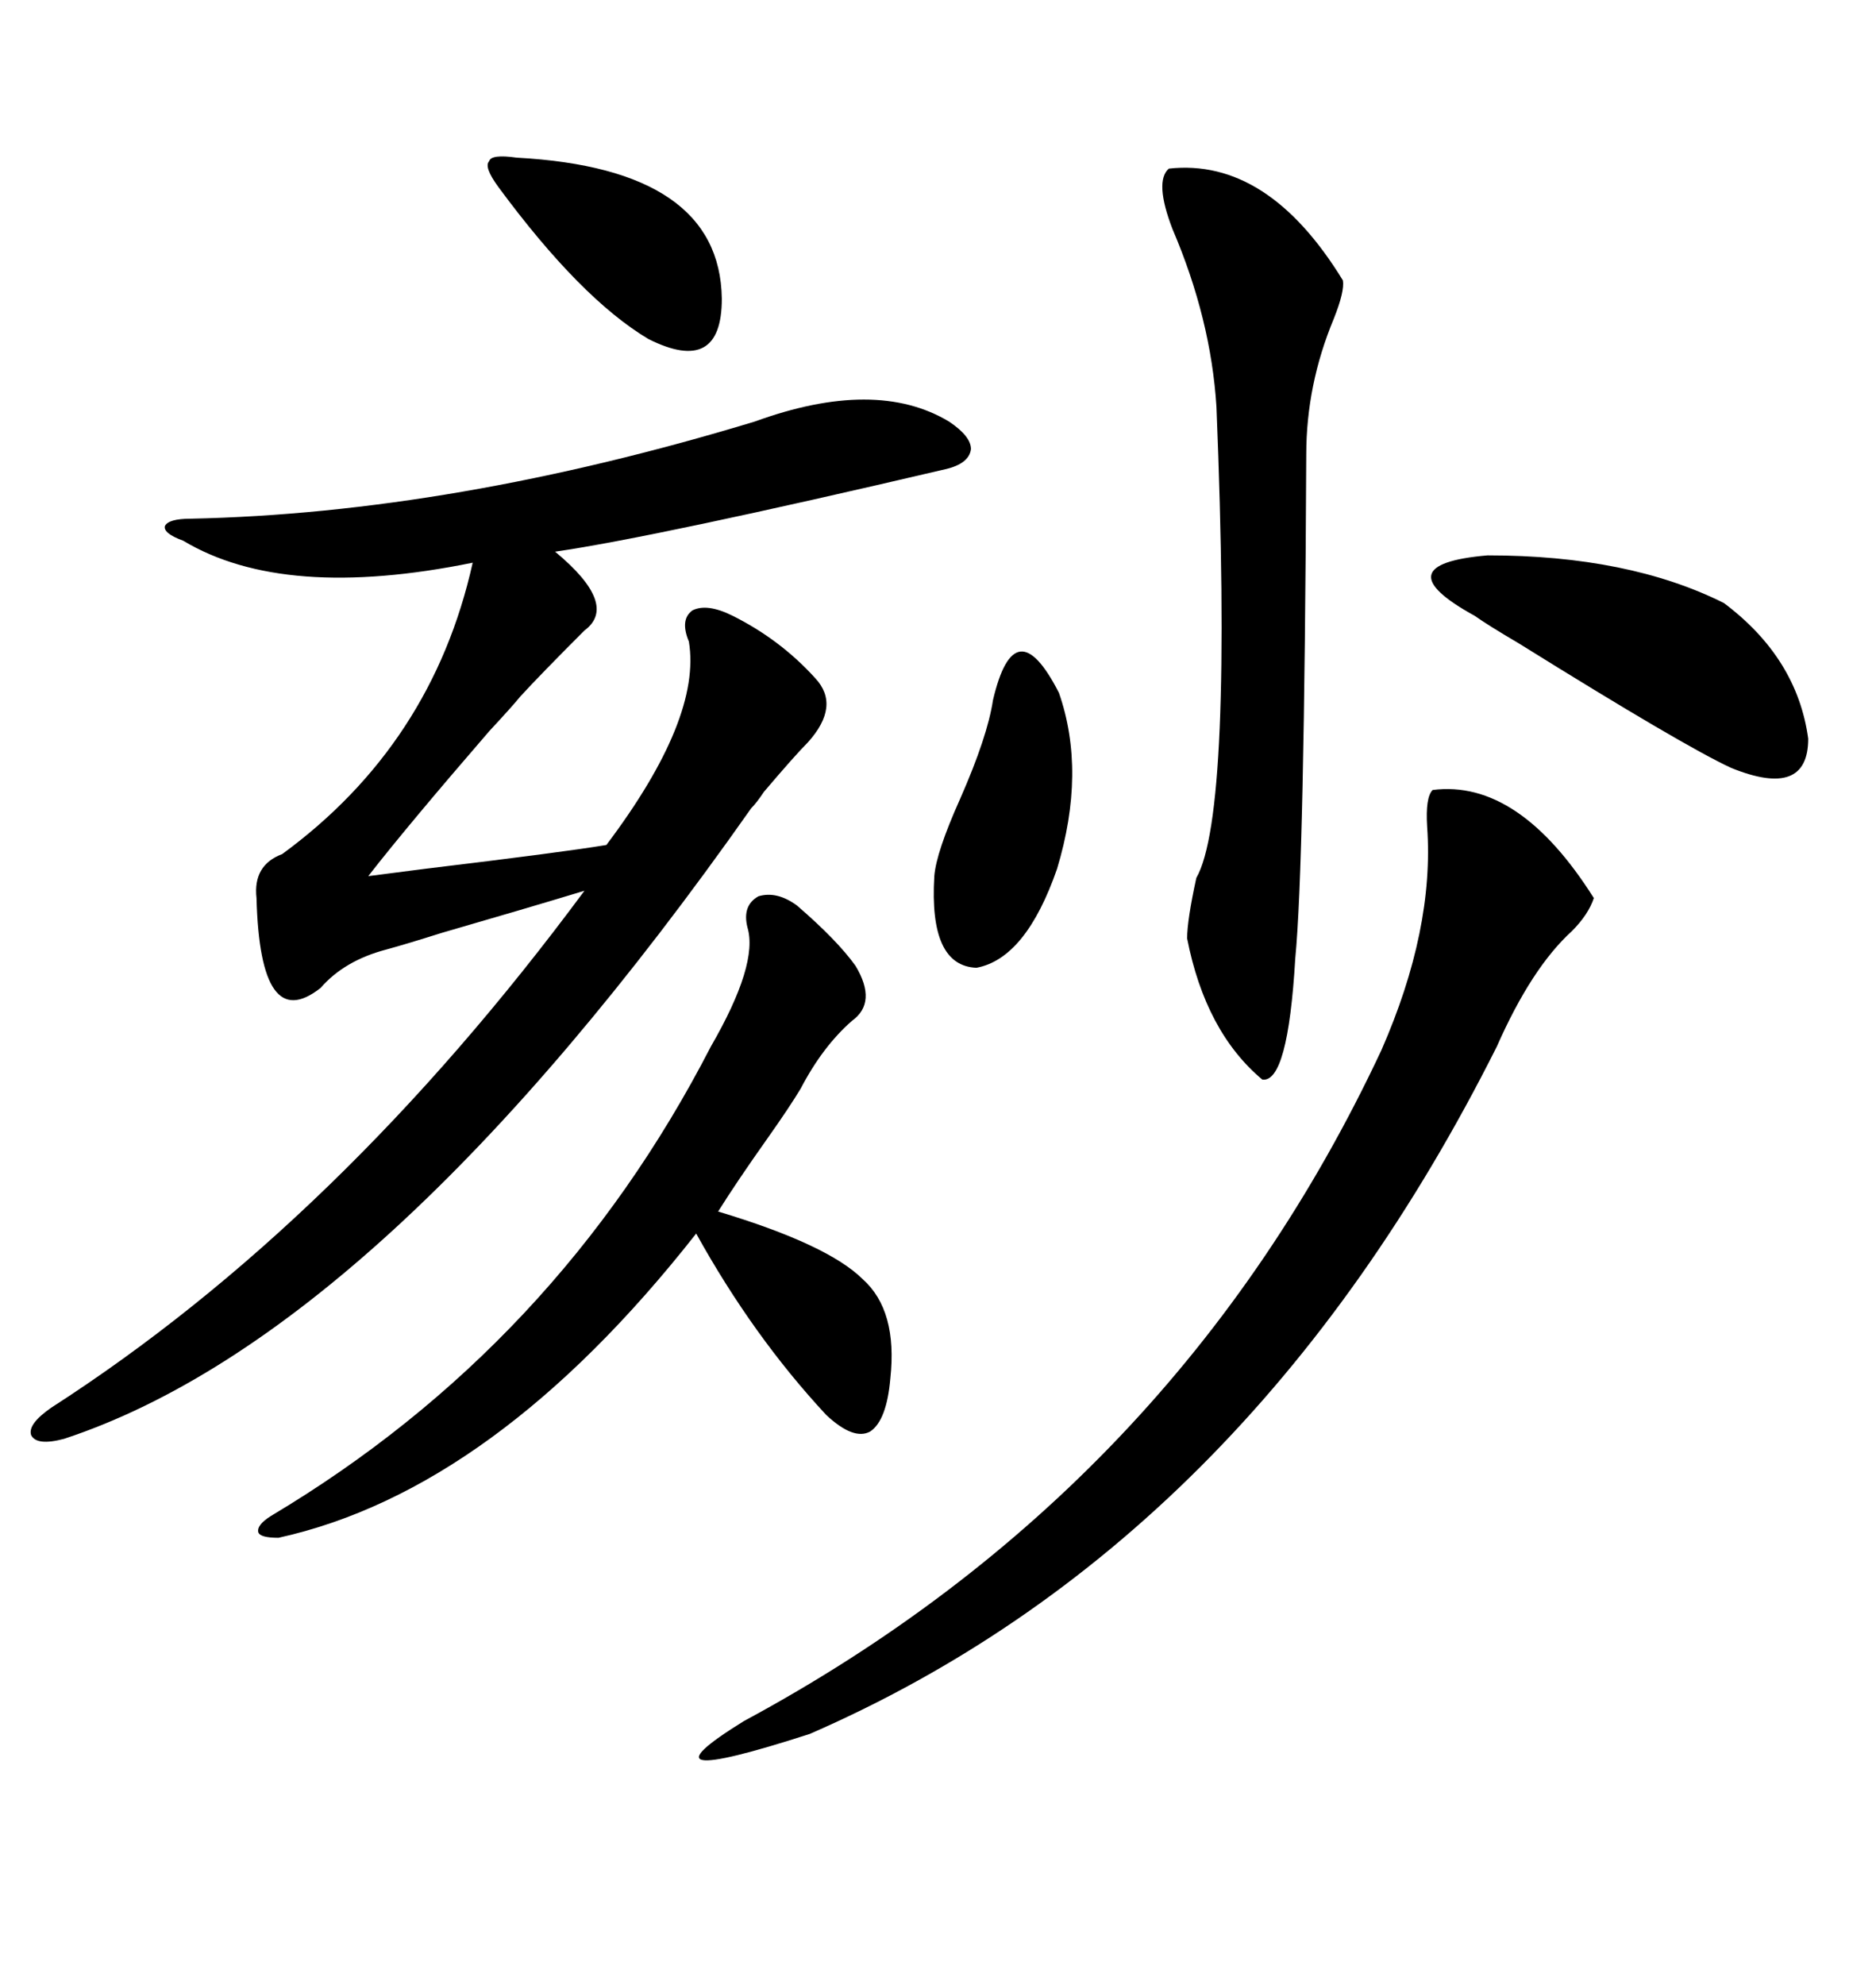 <svg xmlns="http://www.w3.org/2000/svg" xmlns:xlink="http://www.w3.org/1999/xlink" width="300" height="317.285"><path d="M151.76 67.38L151.76 67.38Q155.27 69.73 155.27 71.78L155.27 71.78Q154.98 74.12 151.17 75L151.17 75Q104.88 85.84 88.77 88.18L88.77 88.18Q99.02 96.68 93.46 100.78L93.46 100.78Q86.43 107.81 83.20 111.33L83.20 111.33Q82.03 112.79 78.22 116.89L78.22 116.89Q65.04 132.13 58.89 140.04L58.89 140.04Q61.23 139.75 67.97 138.87L67.97 138.87Q89.94 136.23 96.97 135.06L96.97 135.06Q112.21 114.84 110.16 102.54L110.16 102.54Q108.69 99.02 110.74 97.56L110.74 97.56Q113.09 96.39 117.19 98.44L117.19 98.44Q124.80 102.25 130.37 108.40L130.37 108.40Q134.47 112.79 129.20 118.65L129.20 118.65Q127.15 120.70 122.17 126.56L122.17 126.56Q121.00 128.32 120.12 129.20L120.12 129.20Q60.94 213.28 10.25 229.98L10.25 229.98Q5.86 231.15 4.98 229.39L4.98 229.39Q4.39 227.64 8.20 225L8.20 225Q54.20 195.41 93.46 142.38L93.46 142.38Q83.79 145.31 70.61 149.12L70.61 149.12Q65.04 150.88 61.82 151.76L61.82 151.76Q55.08 153.52 51.27 157.91L51.27 157.91Q41.60 165.53 41.02 143.55L41.02 143.55Q40.43 138.28 45.12 136.52L45.12 136.52Q69.14 118.95 75.59 89.94L75.59 89.94Q45.41 96.09 29.30 86.43L29.30 86.43Q26.07 85.25 26.37 84.08L26.37 84.08Q26.95 82.91 30.47 82.91L30.47 82.91Q72.36 82.03 120.70 67.38L120.70 67.38Q140.04 60.35 151.76 67.38ZM254.88 143.55L254.88 143.55Q254.00 146.19 251.37 148.83L251.37 148.83Q244.92 154.69 239.36 167.29L239.36 167.29Q199.51 246.68 129.49 277.15L129.49 277.15Q100.49 286.52 118.95 275.10L118.95 275.10Q188.09 237.89 220.90 167.87L220.90 167.87Q229.39 148.54 228.22 132.13L228.22 132.13Q227.93 127.44 229.10 126.27L229.10 126.27Q242.87 124.51 254.88 143.55ZM127.44 144.73L127.44 144.73Q133.89 150.29 136.82 154.39L136.82 154.39Q140.33 160.25 136.23 163.18L136.23 163.18Q131.54 167.29 128.03 174.02L128.03 174.02Q126.27 176.95 122.75 181.93L122.75 181.93Q117.77 188.96 114.84 193.65L114.84 193.65Q132.42 198.93 137.99 204.49L137.99 204.49Q143.55 209.47 142.38 220.31L142.38 220.31Q141.80 227.05 139.16 228.81L139.16 228.81Q136.52 230.27 132.13 226.17L132.13 226.17Q120.41 213.57 111.33 197.17L111.33 197.17Q79.10 238.18 44.53 245.80L44.53 245.80Q41.60 245.80 41.31 244.92L41.31 244.92Q41.02 243.75 43.36 242.29L43.36 242.29Q89.06 215.04 113.67 167.29L113.67 167.29Q121.29 154.10 119.53 148.24L119.53 148.24Q118.65 144.73 121.29 143.26L121.29 143.26Q124.22 142.38 127.44 144.73ZM186.91 26.95L186.91 26.95Q202.73 25.20 214.75 44.82L214.75 44.82Q215.04 46.58 213.28 50.98L213.28 50.98Q208.89 61.52 208.89 72.66L208.89 72.66Q208.59 138.28 207.13 153.22L207.13 153.22Q205.96 173.14 201.86 172.56L201.86 172.56Q192.77 164.94 189.84 150L189.84 150Q189.84 147.07 191.31 140.33L191.31 140.33Q197.17 130.08 194.53 65.04L194.53 65.04Q193.65 50.98 187.50 36.62L187.50 36.62Q184.57 29.00 186.91 26.95ZM275.68 96.39L275.68 96.39Q287.40 105.18 289.16 118.07L289.16 118.07Q289.16 127.73 276.86 122.75L276.86 122.75Q269.24 119.24 242.87 102.83L242.87 102.83Q237.89 99.90 235.84 98.44L235.84 98.44Q220.90 90.23 237.89 88.77L237.89 88.77Q260.45 88.77 275.68 96.39ZM158.79 111.91L158.79 111.91Q162.30 96.97 169.34 110.74L169.34 110.74Q173.73 123.34 169.04 138.87L169.04 138.87Q164.06 153.22 156.15 154.69L156.15 154.69Q148.54 154.39 149.41 140.04L149.41 140.04Q149.71 136.23 153.52 127.73L153.52 127.73Q157.91 117.77 158.79 111.91ZM79.69 29.88L79.69 29.88Q77.34 26.66 78.22 25.78L78.22 25.78Q78.52 24.61 82.62 25.20L82.62 25.20Q115.14 26.95 115.43 47.75L115.43 47.75Q115.43 60.06 103.71 54.20L103.71 54.20Q92.87 47.75 79.69 29.88Z"/></svg>